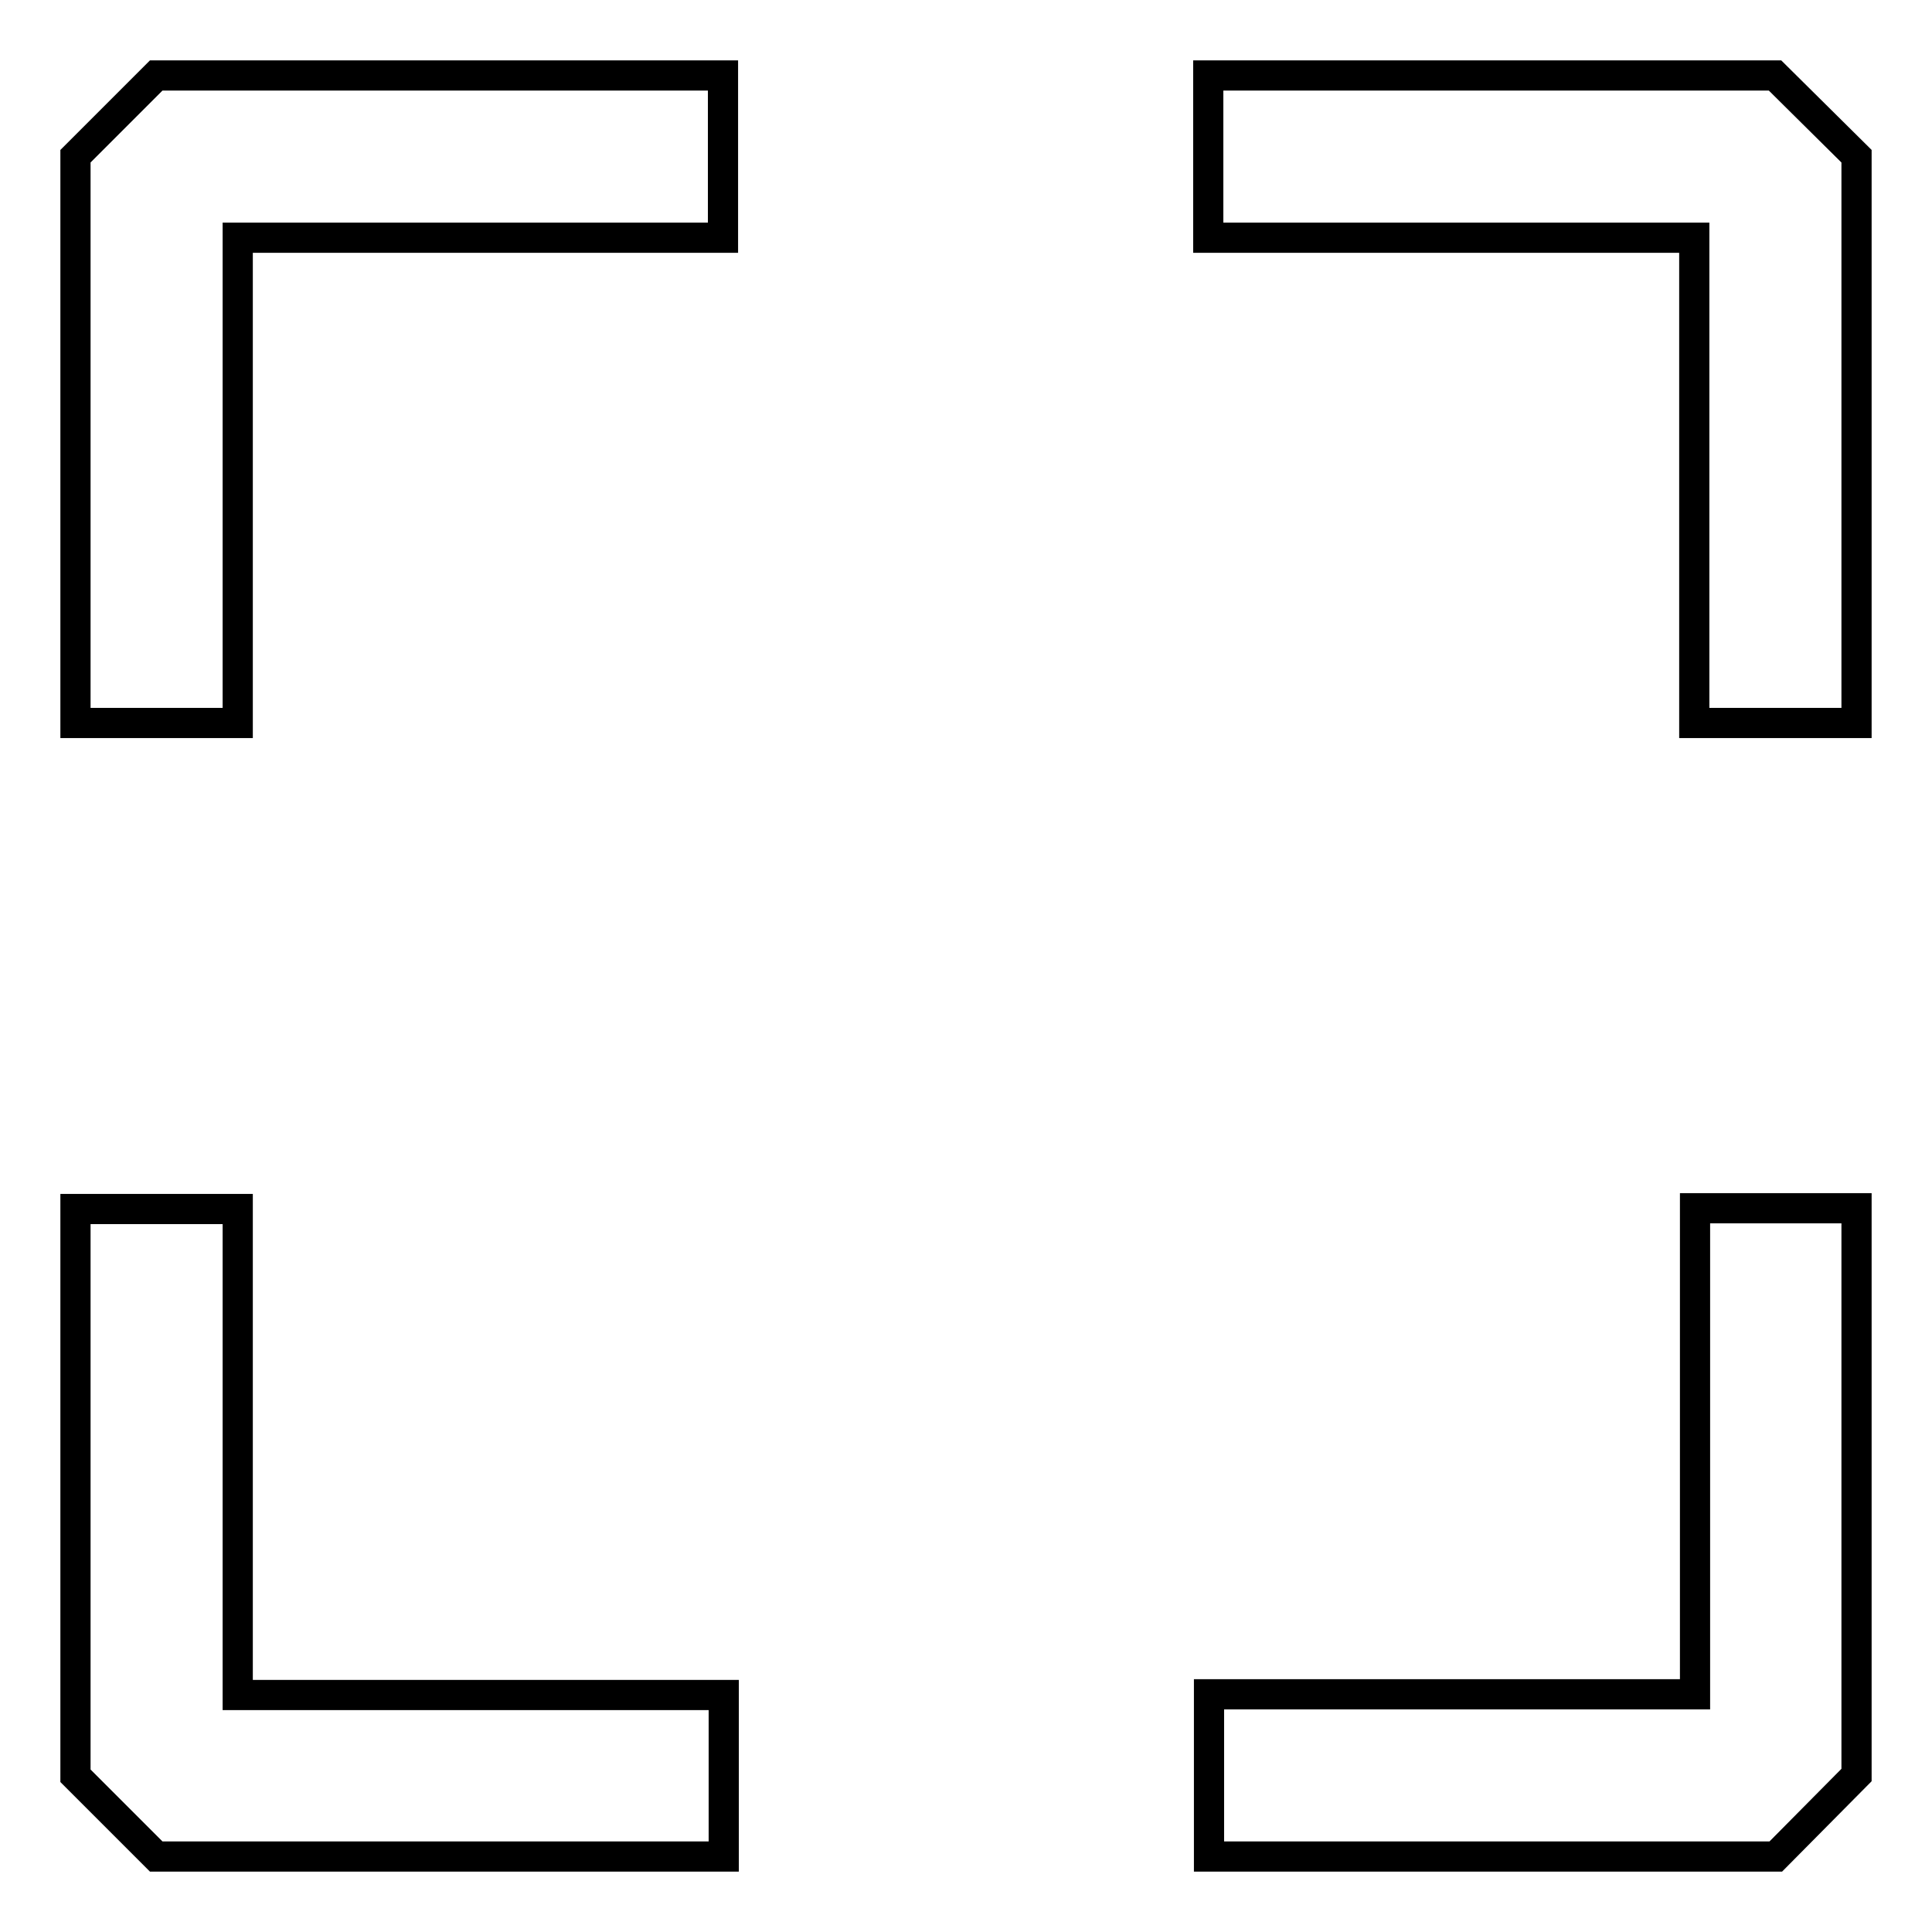 <?xml version="1.0" encoding="utf-8"?>
<!-- Svg Vector Icons : http://www.onlinewebfonts.com/icon -->
<!DOCTYPE svg PUBLIC "-//W3C//DTD SVG 1.1//EN" "http://www.w3.org/Graphics/SVG/1.1/DTD/svg11.dtd">
<svg version="1.1" xmlns="http://www.w3.org/2000/svg" xmlns:xlink="http://www.w3.org/1999/xlink" x="0px" y="0px" viewBox="0 0 256 256" enable-background="new 0 0 256 256" xml:space="preserve">
<g> <path stroke-width="4" fill-opacity="0" stroke="#000000"  d="M31.5,95.8H10V20.7L20.7,10h75.1v21.5H31.5V95.8z M235.3,246h-75.1v-21.5h64.4v-64.4H246v75.1L235.3,246z" /> <path stroke-width="4" fill-opacity="0" stroke="#000000"  d="M95.8,246H20.7L10,235.3v-75.1h21.5v64.4h64.4V246z M246,95.8h-21.5V31.5h-64.4V10h75.1L246,20.7V95.8z"/></g>
</svg>